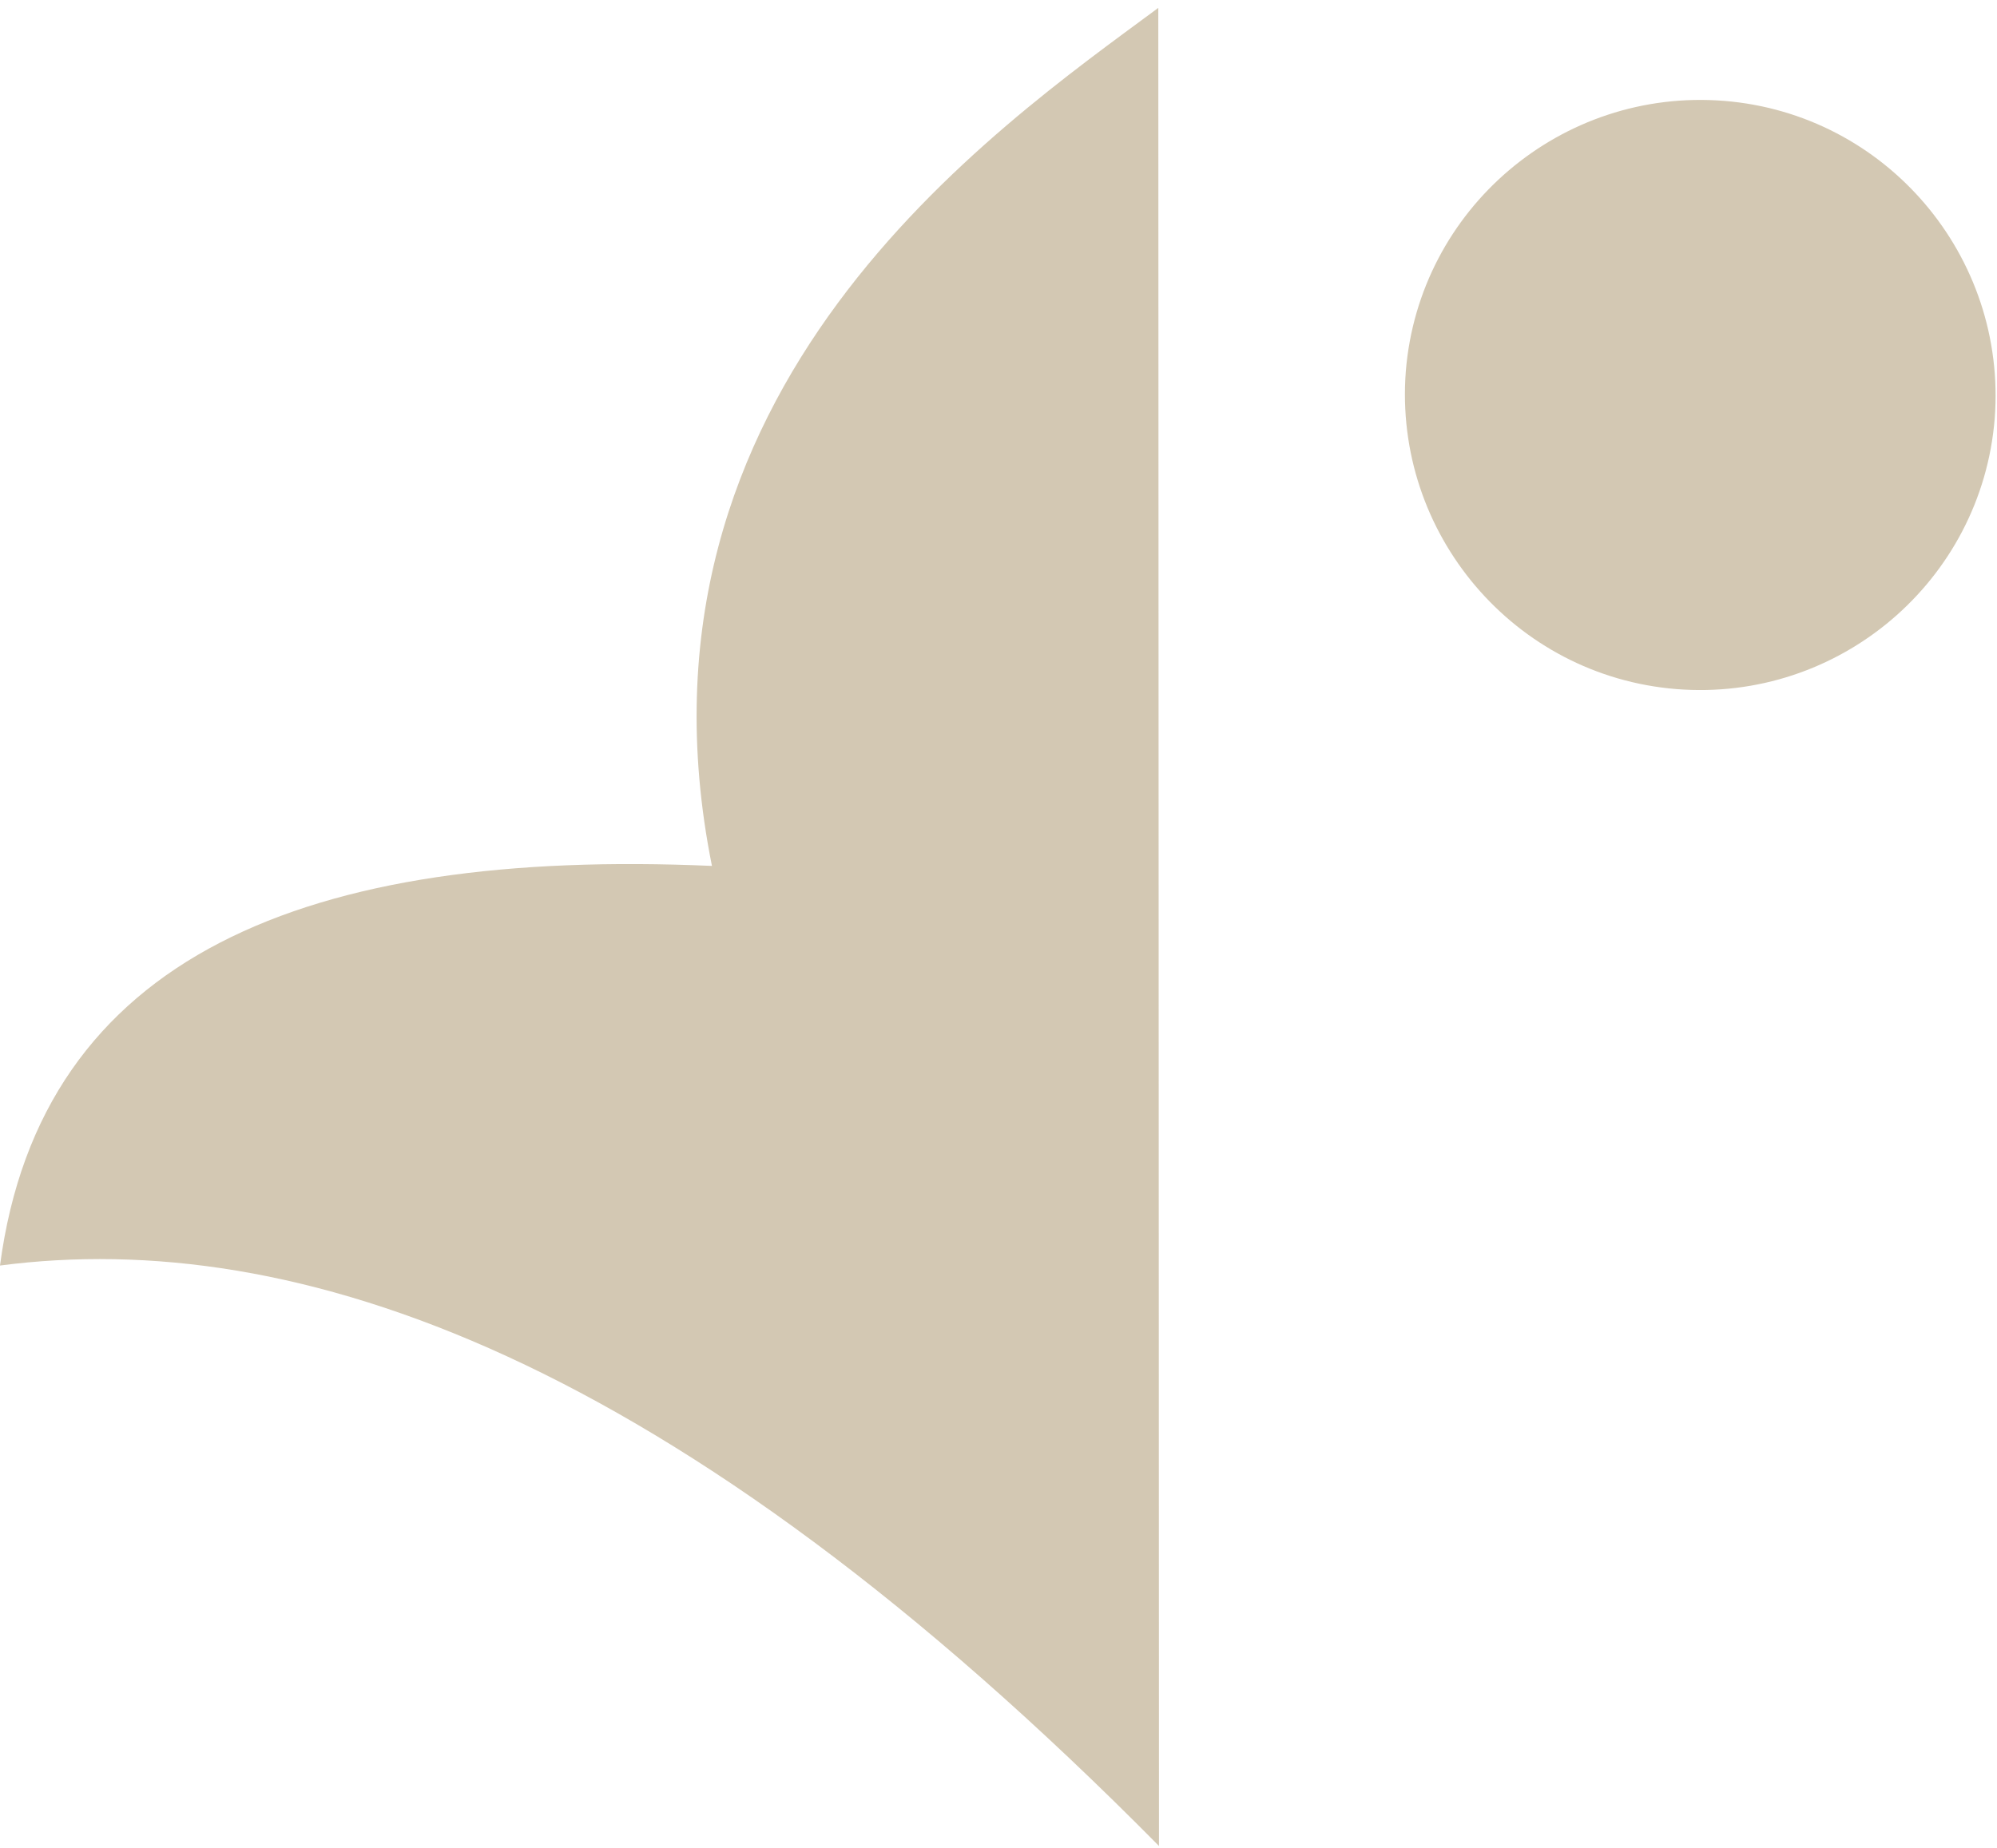 <?xml version="1.0" encoding="UTF-8"?> <svg xmlns="http://www.w3.org/2000/svg" width="242" height="224" viewBox="0 0 242 224" fill="none"> <path fill-rule="evenodd" clip-rule="evenodd" d="M203.134 83.523C183.503 81.931 168.843 64.684 170.359 45.003C171.96 25.313 189.232 10.645 208.947 12.228C228.578 13.821 243.238 31.059 241.721 50.749C240.121 70.43 222.849 85.107 203.134 83.523Z" fill="#D3C8B3"></path> <path fill-rule="evenodd" clip-rule="evenodd" d="M0 153.394C35.723 148.735 81.388 163.984 140.449 223.753L140.365 0.955C120.566 15.632 74.648 46.991 86.275 104.957C37.324 102.817 4.971 115.775 0 153.394Z" fill="#D3C8B3"></path> </svg> 